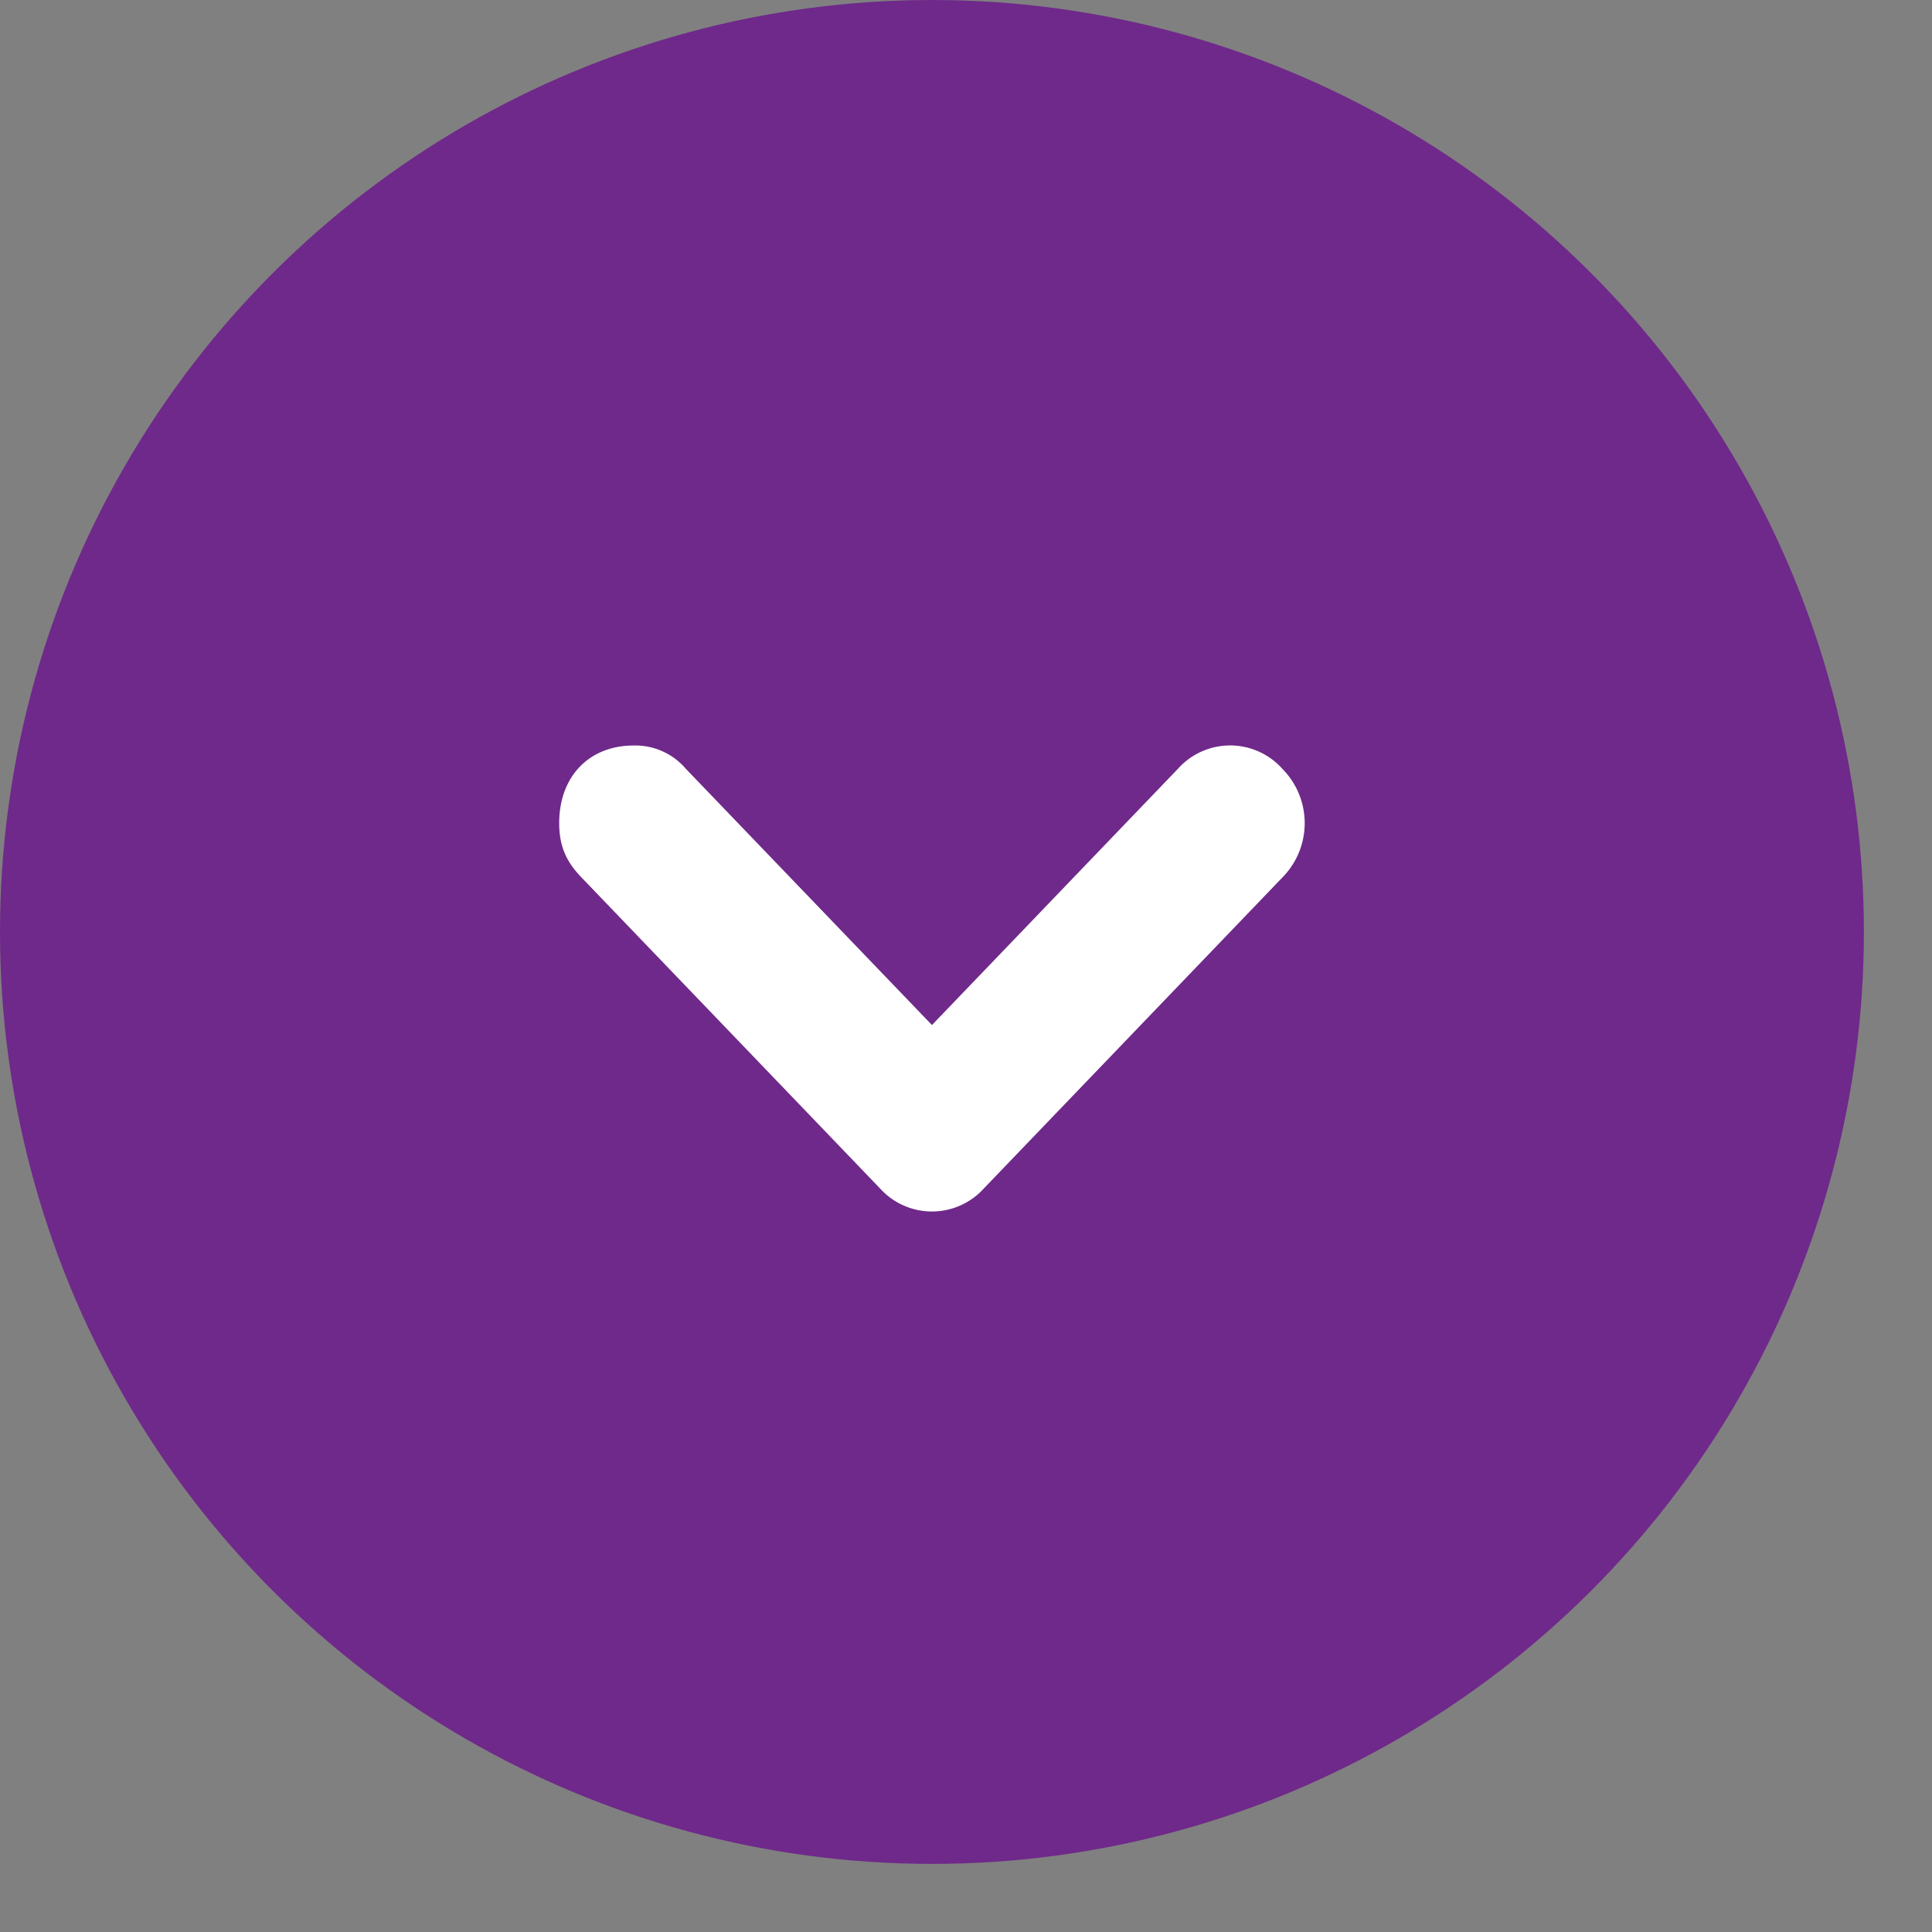 <svg width="16" height="16" viewBox="0 0 16 16" fill="none" xmlns="http://www.w3.org/2000/svg">
    <rect x="0" y="0" width="16" height="16" fill="#808080" stroke="none"/>
    <circle cx="7.718" cy="7.718" r="7.718" transform="rotate(90 7.718 7.718)" fill="#6F298A"/>
    <path d="M10.62 7.267a.64.64 0 0 0 0-.9.58.58 0 0 0-.865 0L7.718 8.489 5.68 6.367a.55.55 0 0 0-.432-.193c-.37 0-.617.257-.617.643 0 .193.061.322.185.45l2.47 2.573a.58.58 0 0 0 .864 0l2.47-2.573z" fill="#fff"/>
</svg>
